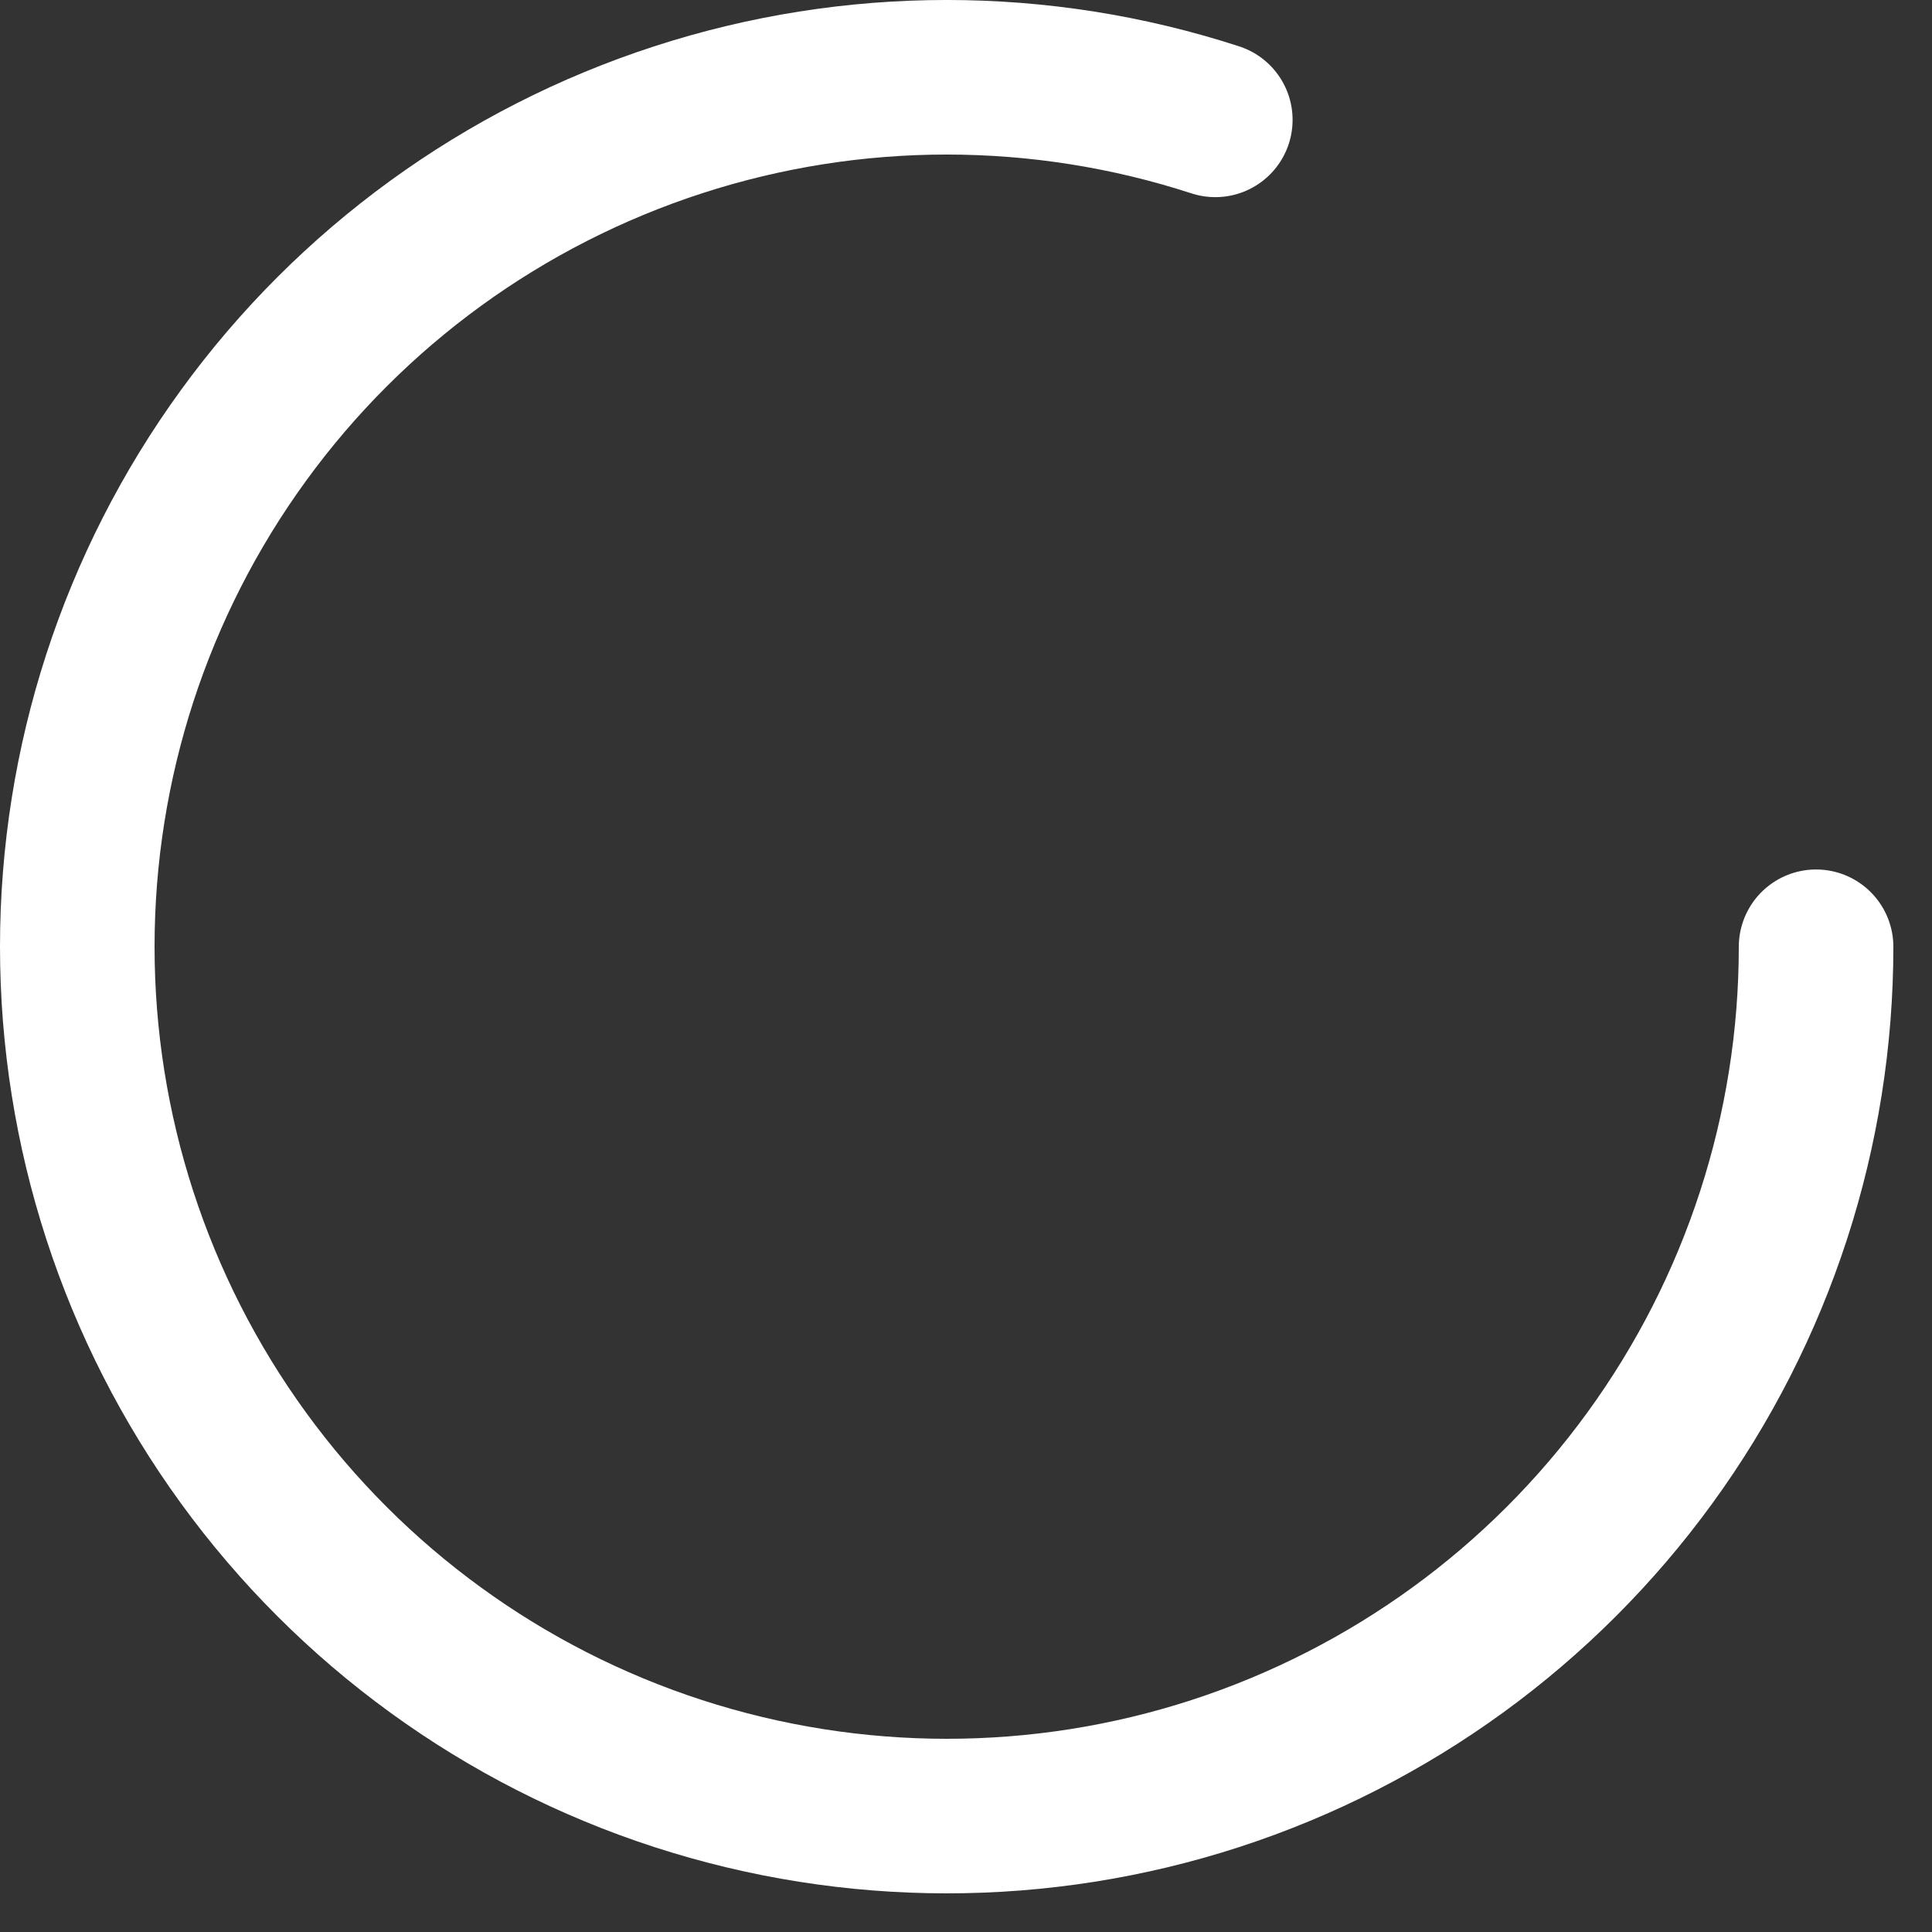 <svg xmlns="http://www.w3.org/2000/svg" width="25" height="25" viewBox="0 0 25 25" fill="none">
  <rect x="0" y="0" width="25" height="25" fill="#333333" stroke="none"/>
  <path d="M23.5 12.251C23.5 14.626 22.748 16.941 21.351 18.863C19.955 20.785 17.986 22.215 15.726 22.95C13.467 23.684 11.033 23.683 8.773 22.949C6.514 22.215 4.545 20.785 3.148 18.862C1.752 16.94 1 14.626 1 12.25C1 9.874 1.752 7.559 3.149 5.637C4.545 3.715 6.514 2.285 8.773 1.551C11.033 0.816 13.467 0.816 15.726 1.551" stroke="white" stroke-width="2" stroke-linecap="round" stroke-linejoin="round"/>
</svg>